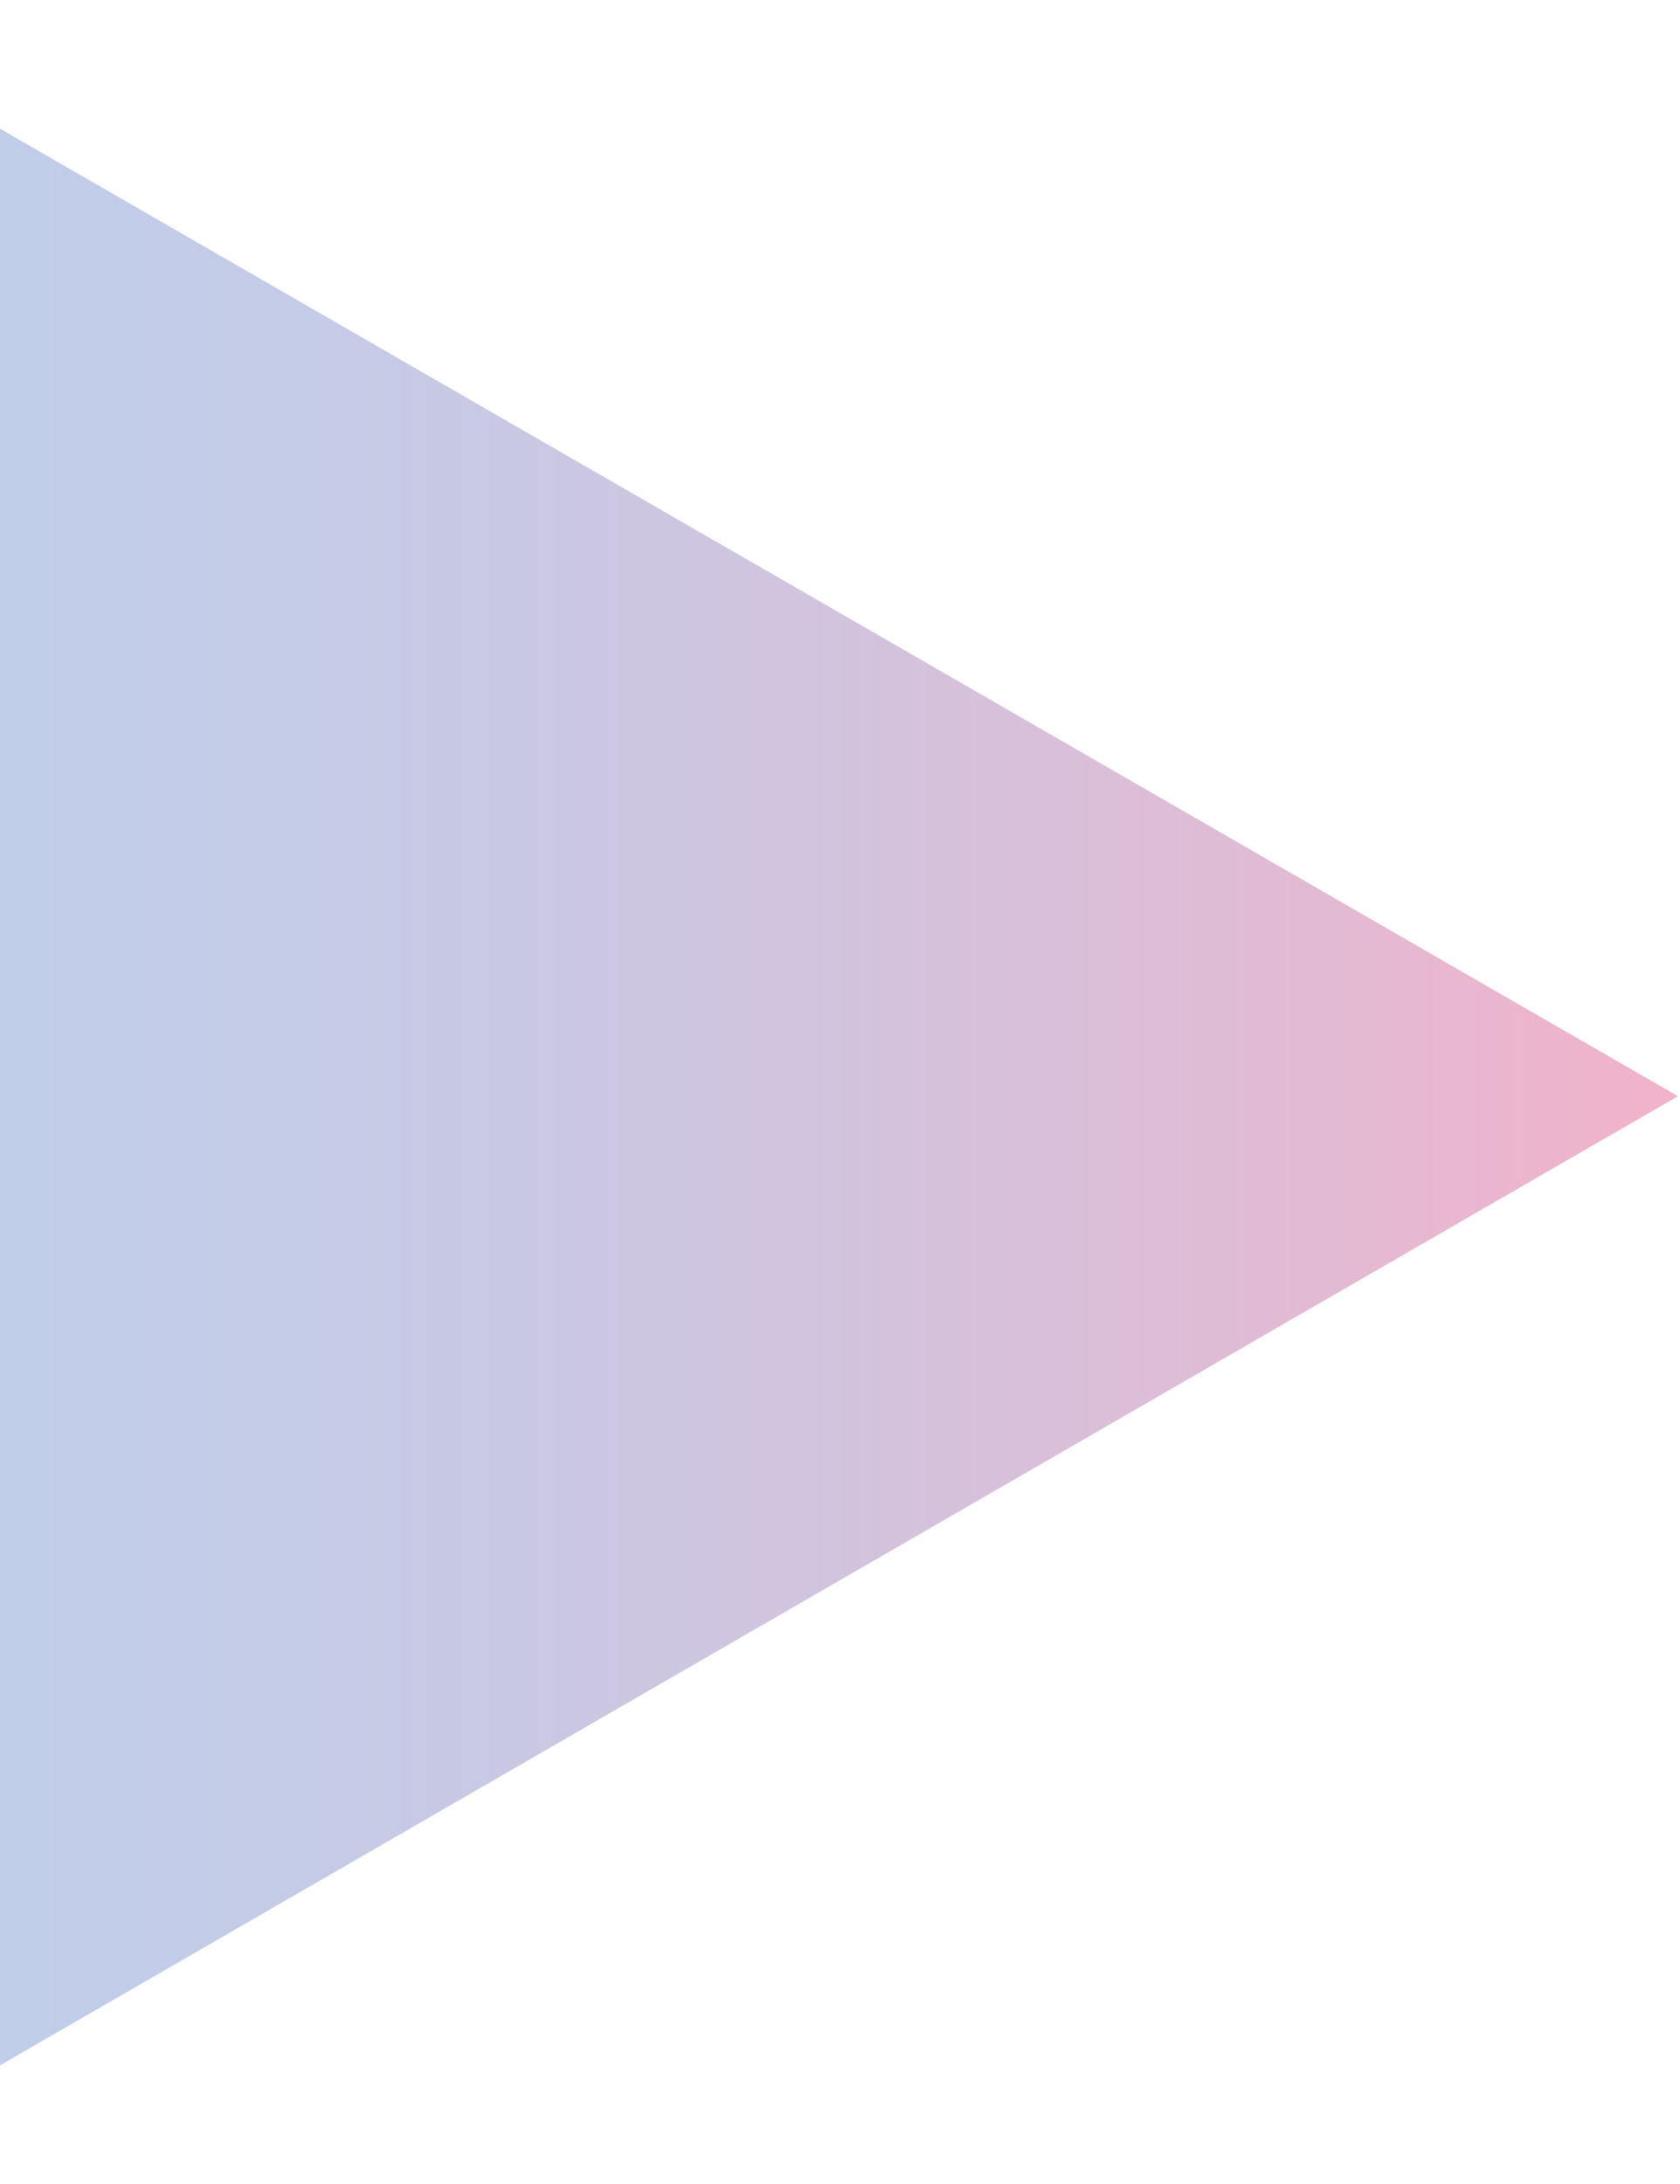 <svg width="10" height="13" viewBox="0 0 10 13" fill="none" xmlns="http://www.w3.org/2000/svg">
<path d="M-0.002 0.765L9.988 6.525L-0.002 12.295L-0.002 0.765Z" fill="url(#paint0_linear_81_825)" fill-opacity="0.3"/>
<defs>
<linearGradient id="paint0_linear_81_825" x1="-0.001" y1="6.528" x2="9.988" y2="6.528" gradientUnits="userSpaceOnUse">
<stop stop-color="#2F5AB7"/>
<stop offset="0.118" stop-color="#3656B2"/>
<stop offset="0.292" stop-color="#4A4BA6"/>
<stop offset="0.502" stop-color="#6B3991"/>
<stop offset="0.738" stop-color="#982075"/>
<stop offset="0.995" stop-color="#D20151"/>
<stop offset="1" stop-color="#D30050"/>
</linearGradient>
</defs>
</svg>
